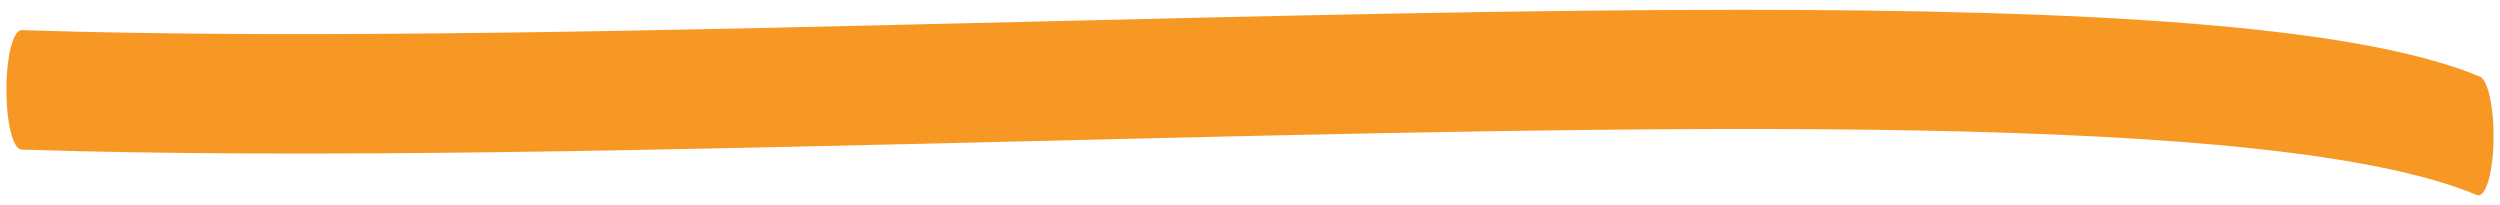 <svg xmlns="http://www.w3.org/2000/svg" width="195" height="16" viewBox="0 0 195 16" fill="none"><path d="M135.701 0.765C118.724 0.765 99.657 1.231 80.163 1.697C52.738 2.349 24.363 3.095 1.687 2.349C1.022 2.349 0.5 4.399 0.5 7.008C0.5 9.617 1.022 11.667 1.687 11.667C24.387 12.412 52.738 11.667 80.186 11.015C130.145 9.804 177.349 8.592 193.186 15.208C193.851 15.487 194.421 13.624 194.492 11.108C194.564 8.592 194.089 6.263 193.448 5.983C183.689 1.884 162.295 0.765 135.725 0.765H135.701Z" fill="#F79824"></path></svg>